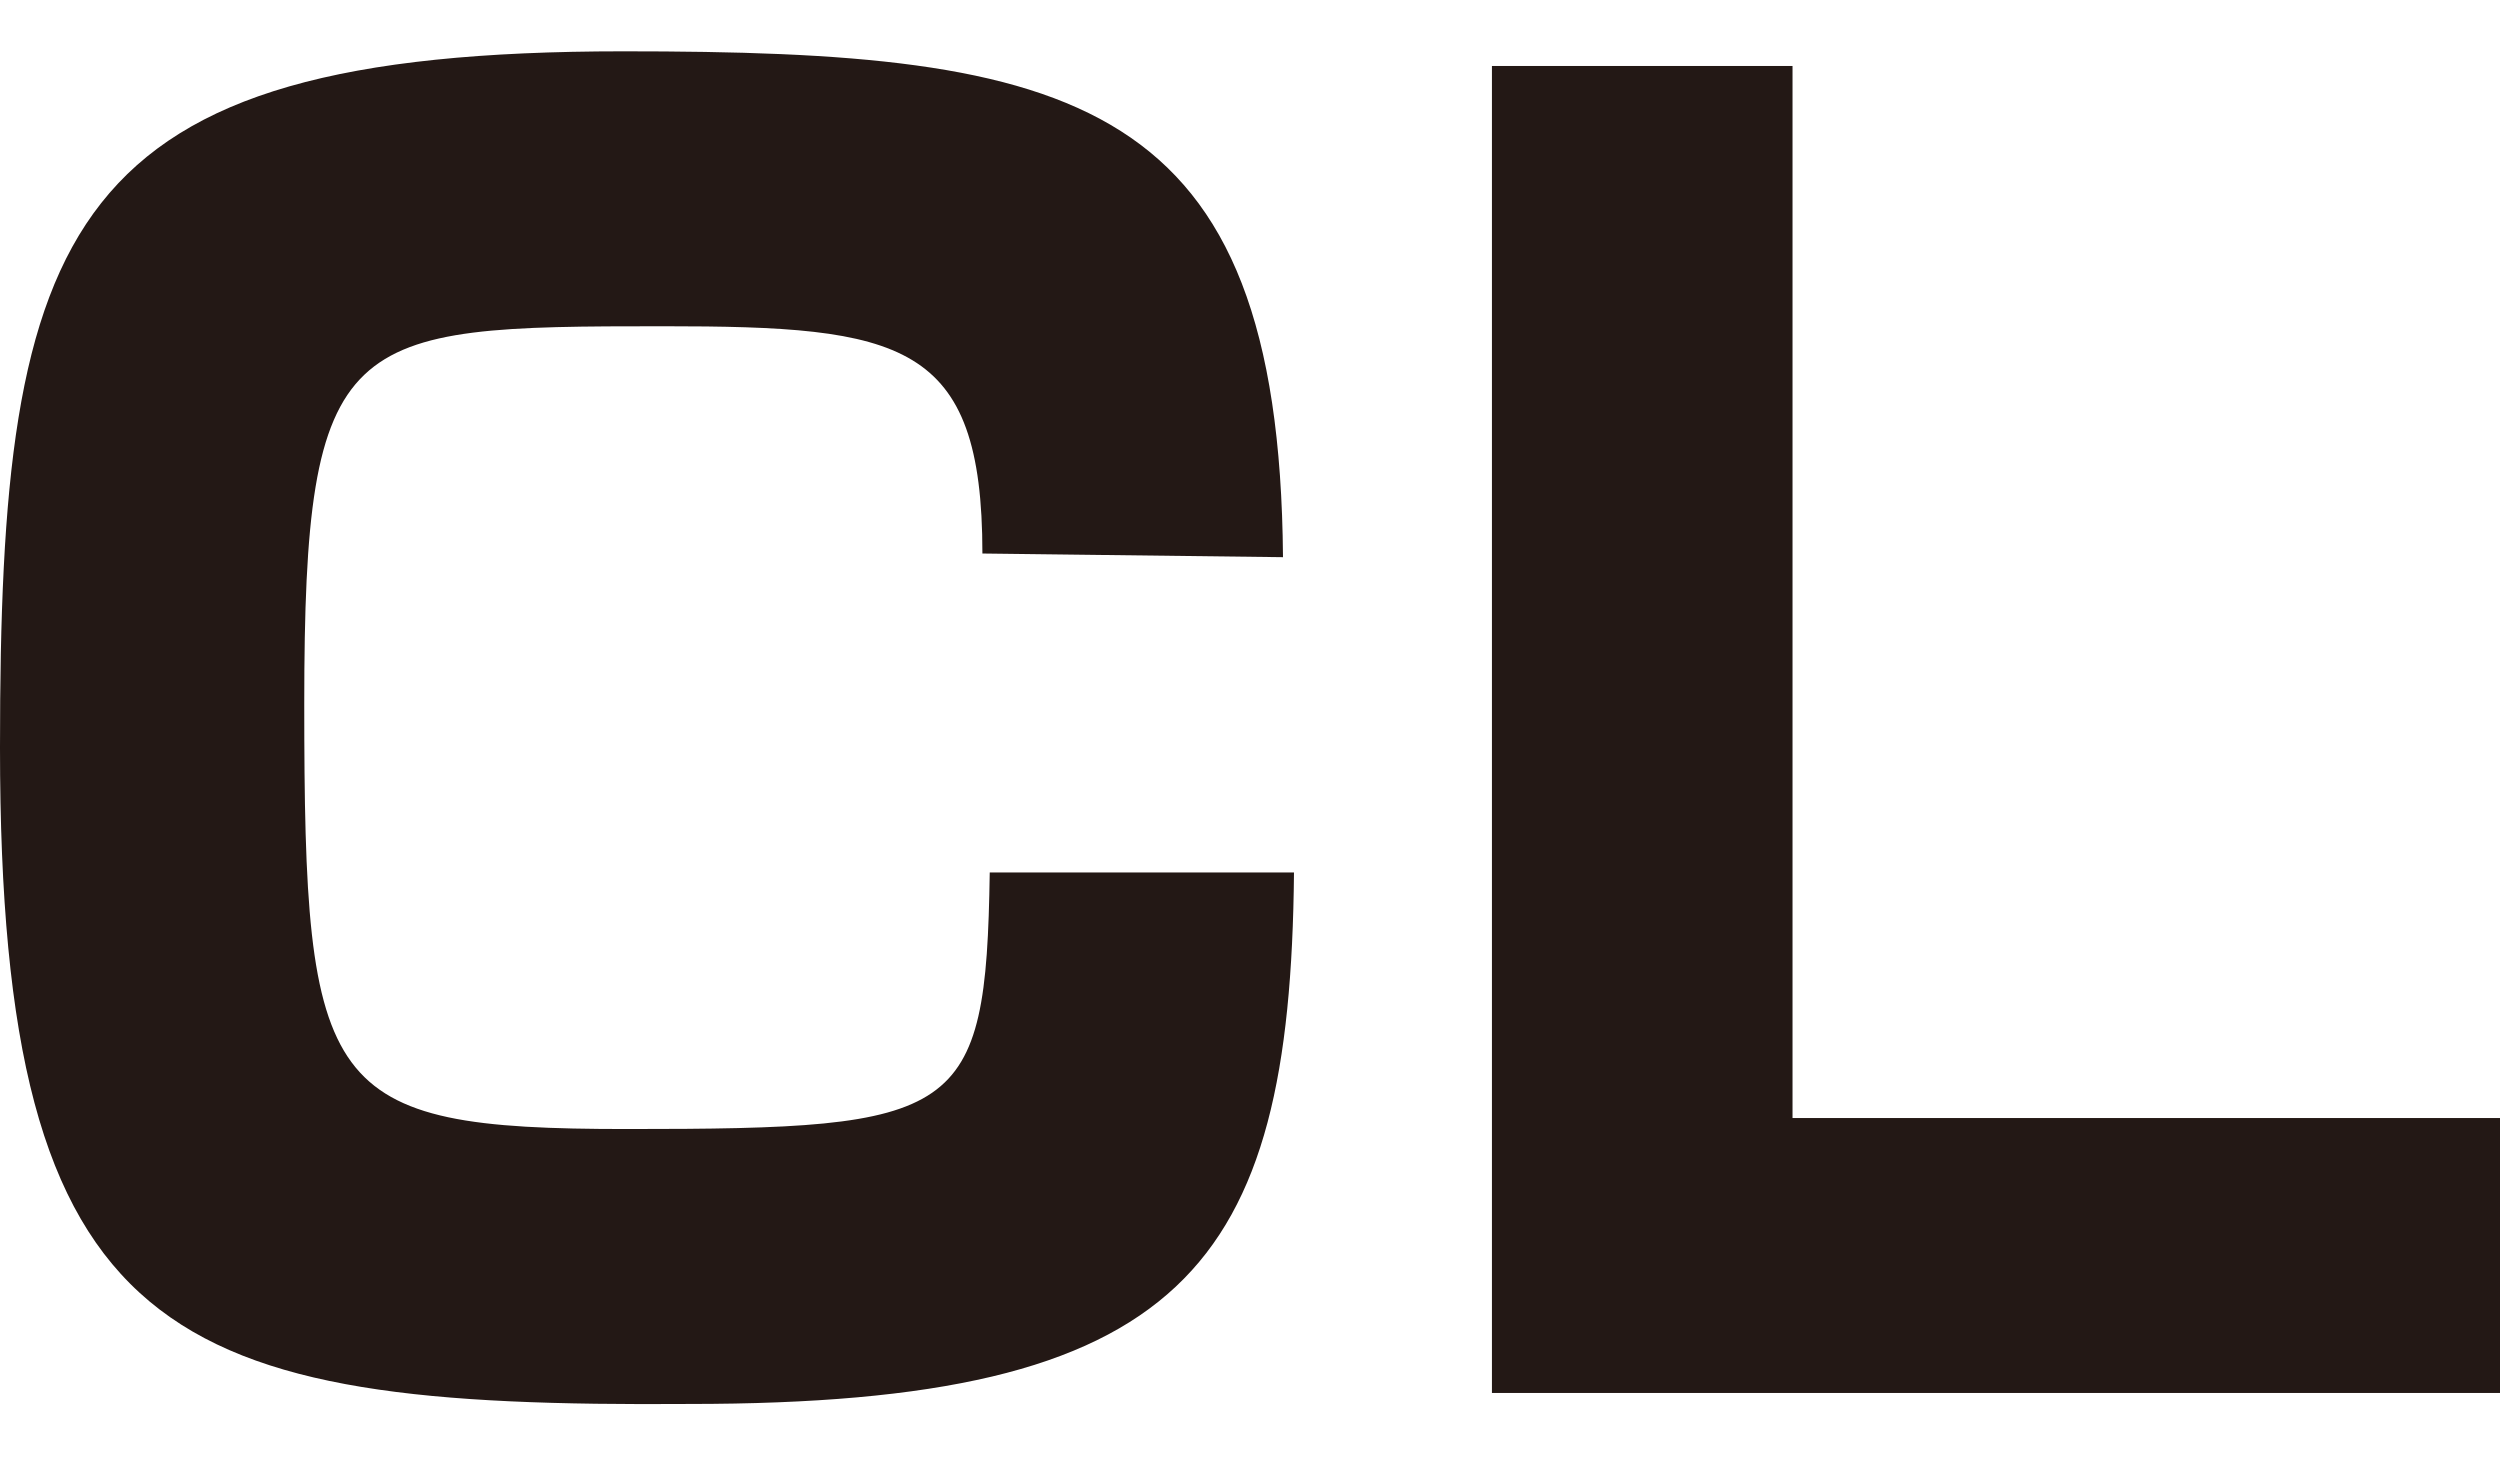 <?xml version="1.0" encoding="utf-8"?>
<!-- Generator: Adobe Illustrator 24.3.0, SVG Export Plug-In . SVG Version: 6.00 Build 0)  -->
<svg version="1.1" id="レイヤー_1" xmlns="http://www.w3.org/2000/svg" xmlns:xlink="http://www.w3.org/1999/xlink" x="0px"
	 y="0px" viewBox="0 0 68.2 40" style="enable-background:new 0 0 68.2 40;" xml:space="preserve">
<style type="text/css">
	.st0{fill:#231815;}
</style>
<g id="レイヤー_2_1_">
	<g id="アウトラインtext">
		<path class="st0" d="M26.8,15.1c0-5.8-2.2-6.2-8.7-6.2C9.4,8.9,8.3,9,8.3,19.2c0,10.6,0.5,11.6,8.8,11.6c9.1,0,9.8-0.3,9.9-7h8.3
			c-0.1,10.8-3,14.5-16.5,14.5C4.6,38.4,0,36.7,0,20.4c0-14.3,1.7-19,17-19c12.3,0,17.9,1.2,18,13.8L26.8,15.1z"/>
		<path class="st0" d="M48.9,1.8v28.7h19.3V38H40.7V1.8H48.9z"/>
	</g>
</g>
</svg>
